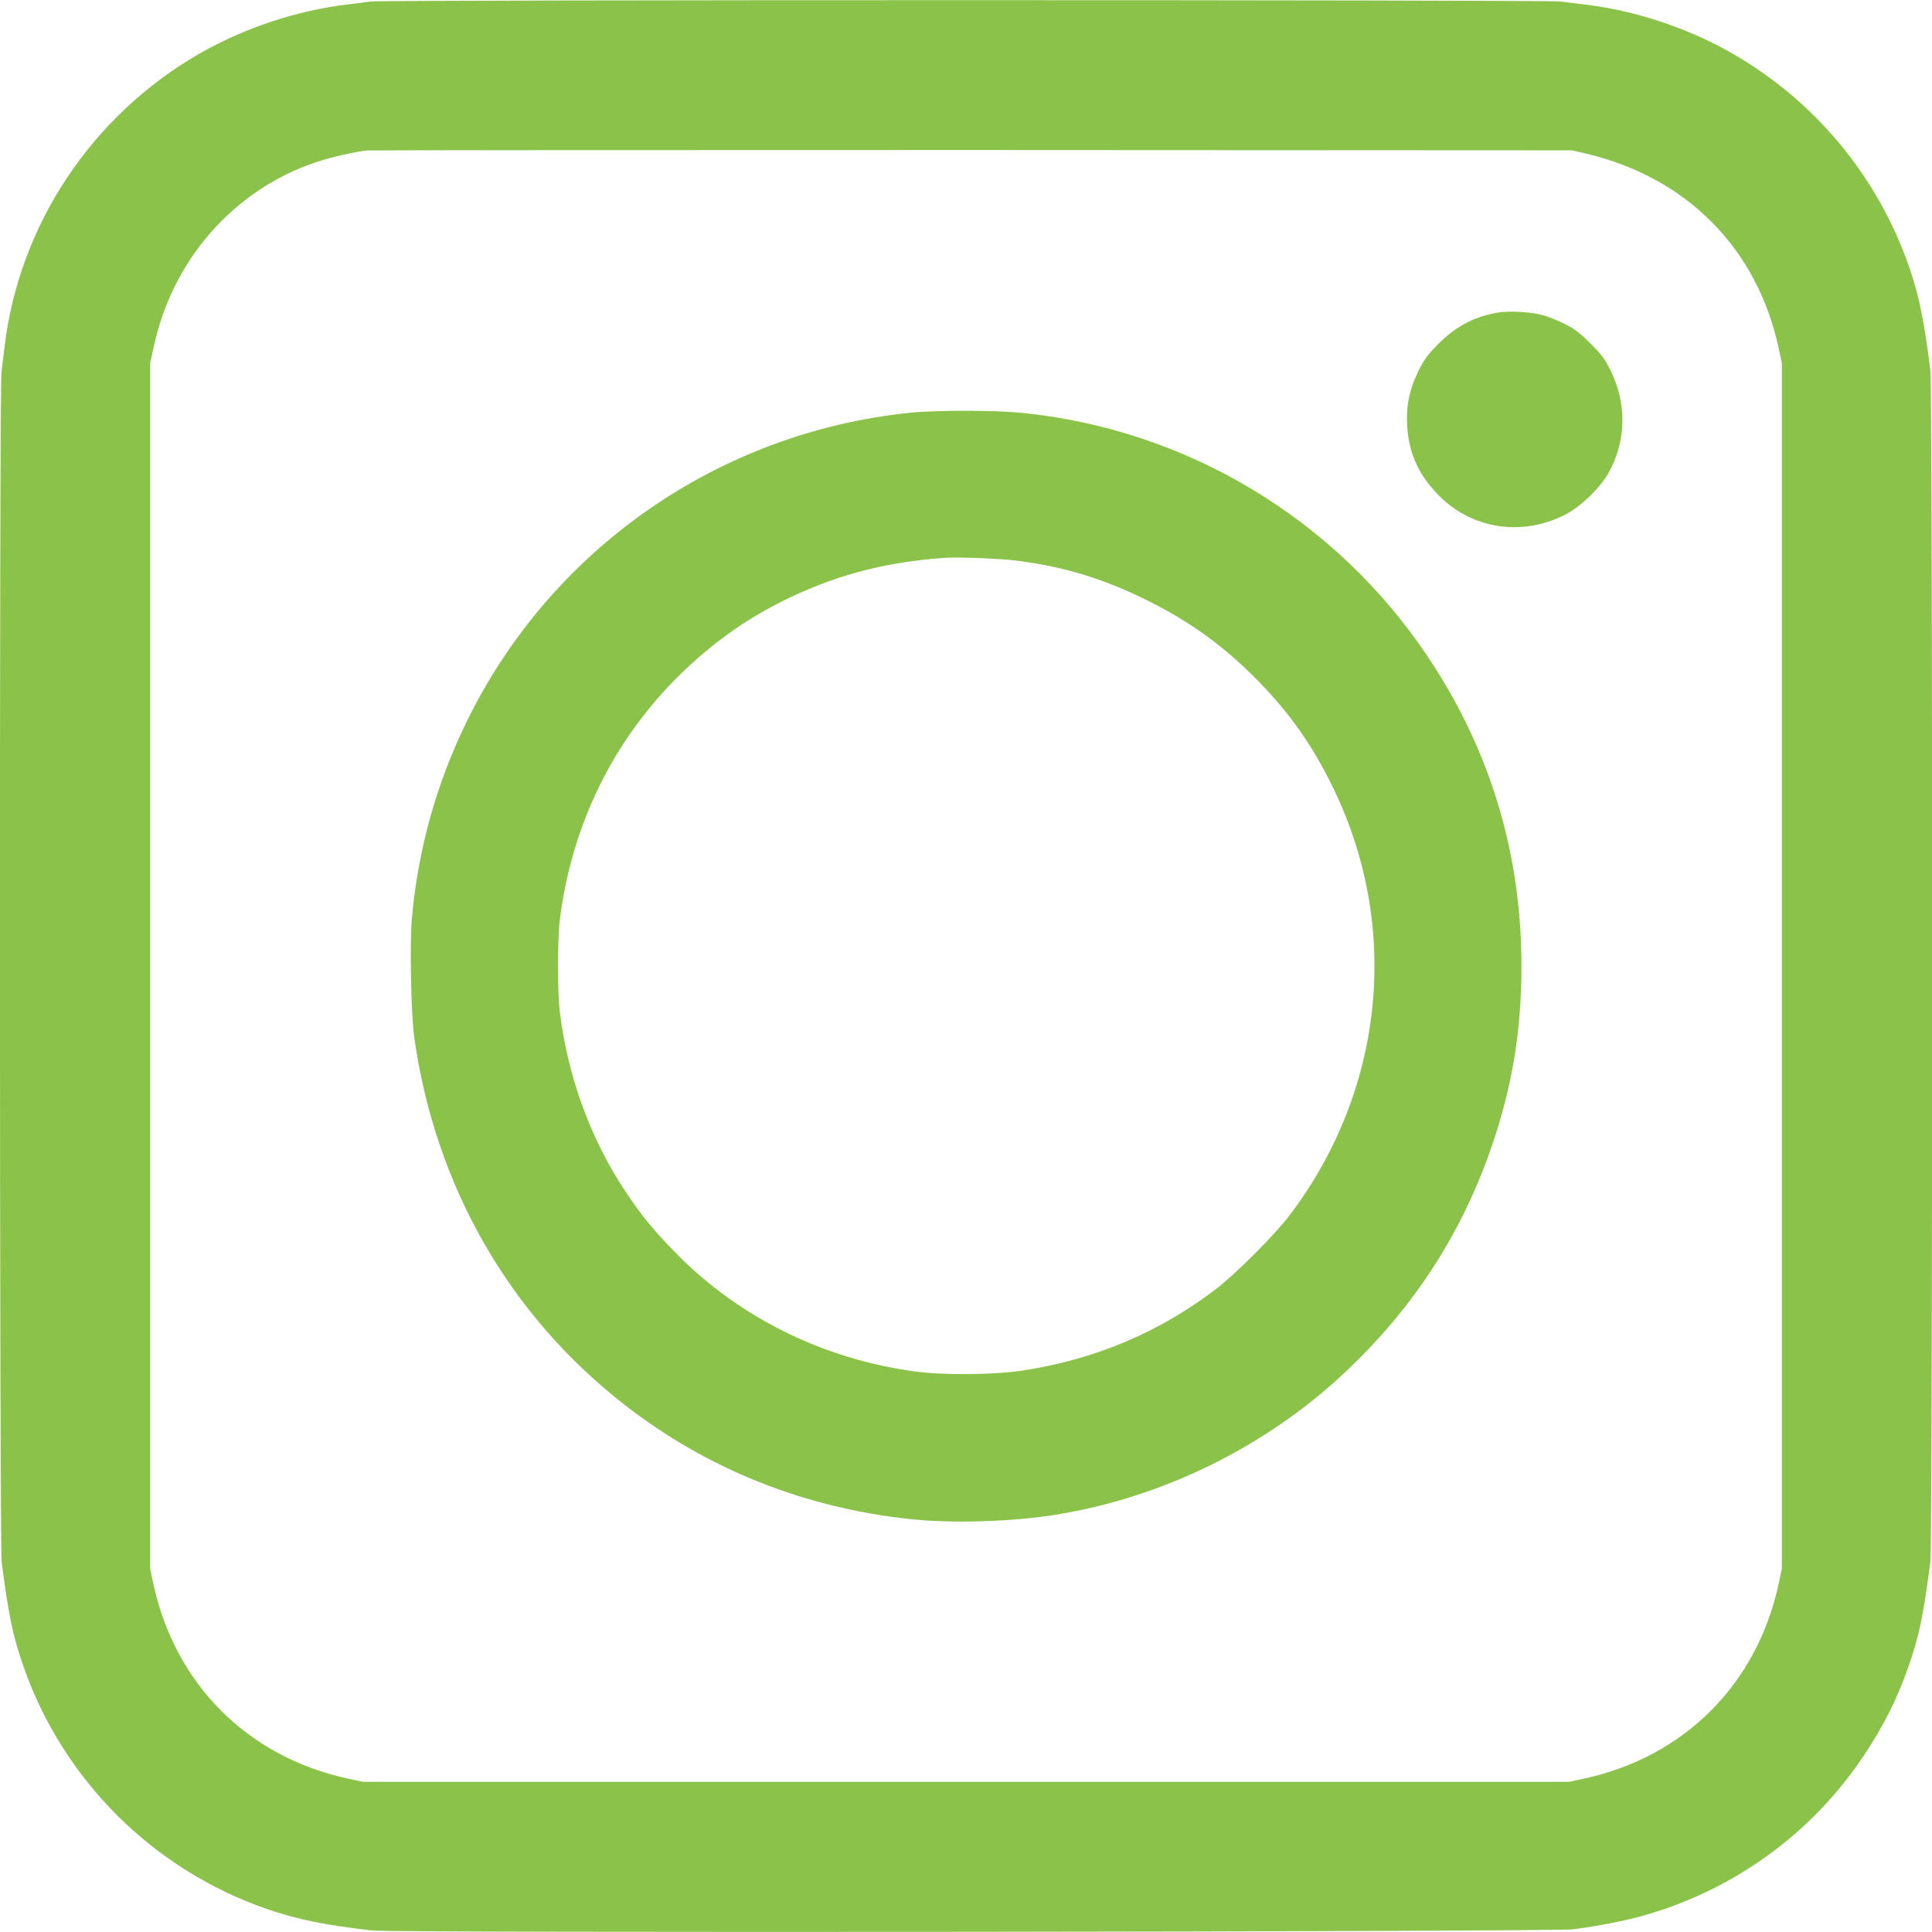 <?xml version="1.0" standalone="no"?>
<!DOCTYPE svg PUBLIC "-//W3C//DTD SVG 20010904//EN"
 "http://www.w3.org/TR/2001/REC-SVG-20010904/DTD/svg10.dtd">
<svg version="1.0" xmlns="http://www.w3.org/2000/svg"
 width="1280pt" height="1280pt" viewBox="0 0 1280 1280"
 preserveAspectRatio="xMidYMid meet">
<g transform="translate(0,1280) scale(0.1,-0.1)"
fill="#8bc34a" stroke="none">
<path d="M2455 12790 c-27 -4 -95 -13 -150 -19 -337 -40 -683 -155 -978 -323
-717 -410 -1202 -1138 -1297 -1948 -6 -52 -15 -125 -20 -162 -15 -99 -13
-7776 1 -7887 45 -347 74 -490 144 -690 263 -755 860 -1349 1617 -1610 202
-69 375 -104 693 -141 145 -17 7832 -9 7960 8 170 23 320 52 446 86 605 166
1129 543 1476 1063 133 199 222 376 298 594 70 200 99 343 144 690 16 121 16
7777 0 7898 -43 336 -73 483 -137 672 -206 603 -624 1110 -1179 1427 -294 168
-643 283 -973 322 -52 6 -125 15 -162 20 -80 12 -7807 12 -7883 0z m8054
-1008 c665 -157 1131 -626 1274 -1284 l22 -103 0 -3995 0 -3995 -22 -103
c-144 -661 -624 -1141 -1285 -1285 l-103 -22 -3995 0 -3995 0 -103 22 c-661
144 -1141 624 -1285 1285 l-22 103 0 3995 0 3995 24 109 c124 577 531 1039
1076 1222 96 32 254 68 335 77 19 2 1824 3 4010 3 l3975 -2 94 -22z"/>
<path d="M9929 10730 c-156 -25 -282 -90 -401 -210 -72 -73 -94 -103 -132
-181 -59 -122 -81 -229 -73 -359 10 -184 77 -330 212 -465 221 -222 553 -271
838 -123 99 52 223 170 280 268 120 208 128 459 20 680 -39 81 -59 108 -137
185 -73 73 -107 99 -176 132 -47 23 -112 49 -146 57 -77 20 -213 27 -285 16z"/>
<path d="M6025 10065 c-1270 -132 -2378 -906 -2935 -2050 -200 -411 -319 -838
-361 -1297 -15 -169 -6 -634 15 -788 139 -987 628 -1841 1395 -2438 548 -426
1189 -682 1896 -757 274 -29 671 -17 962 30 698 112 1378 444 1898 928 462
429 787 927 989 1515 135 394 196 764 196 1192 0 747 -208 1434 -621 2050
-612 914 -1597 1505 -2690 1615 -182 18 -570 18 -744 0z m717 -980 c313 -41
565 -118 853 -260 291 -143 524 -313 750 -546 206 -213 352 -421 485 -694 453
-925 343 -2008 -287 -2838 -100 -131 -359 -390 -490 -490 -379 -288 -805 -466
-1283 -538 -189 -28 -522 -31 -710 -5 -612 83 -1173 363 -1590 792 -144 148
-221 242 -326 400 -230 345 -382 759 -435 1189 -16 129 -16 481 0 610 78 631
356 1196 802 1631 203 197 412 348 649 469 351 178 683 269 1095 299 89 7 377
-5 487 -19z"/>
</g>
</svg>
